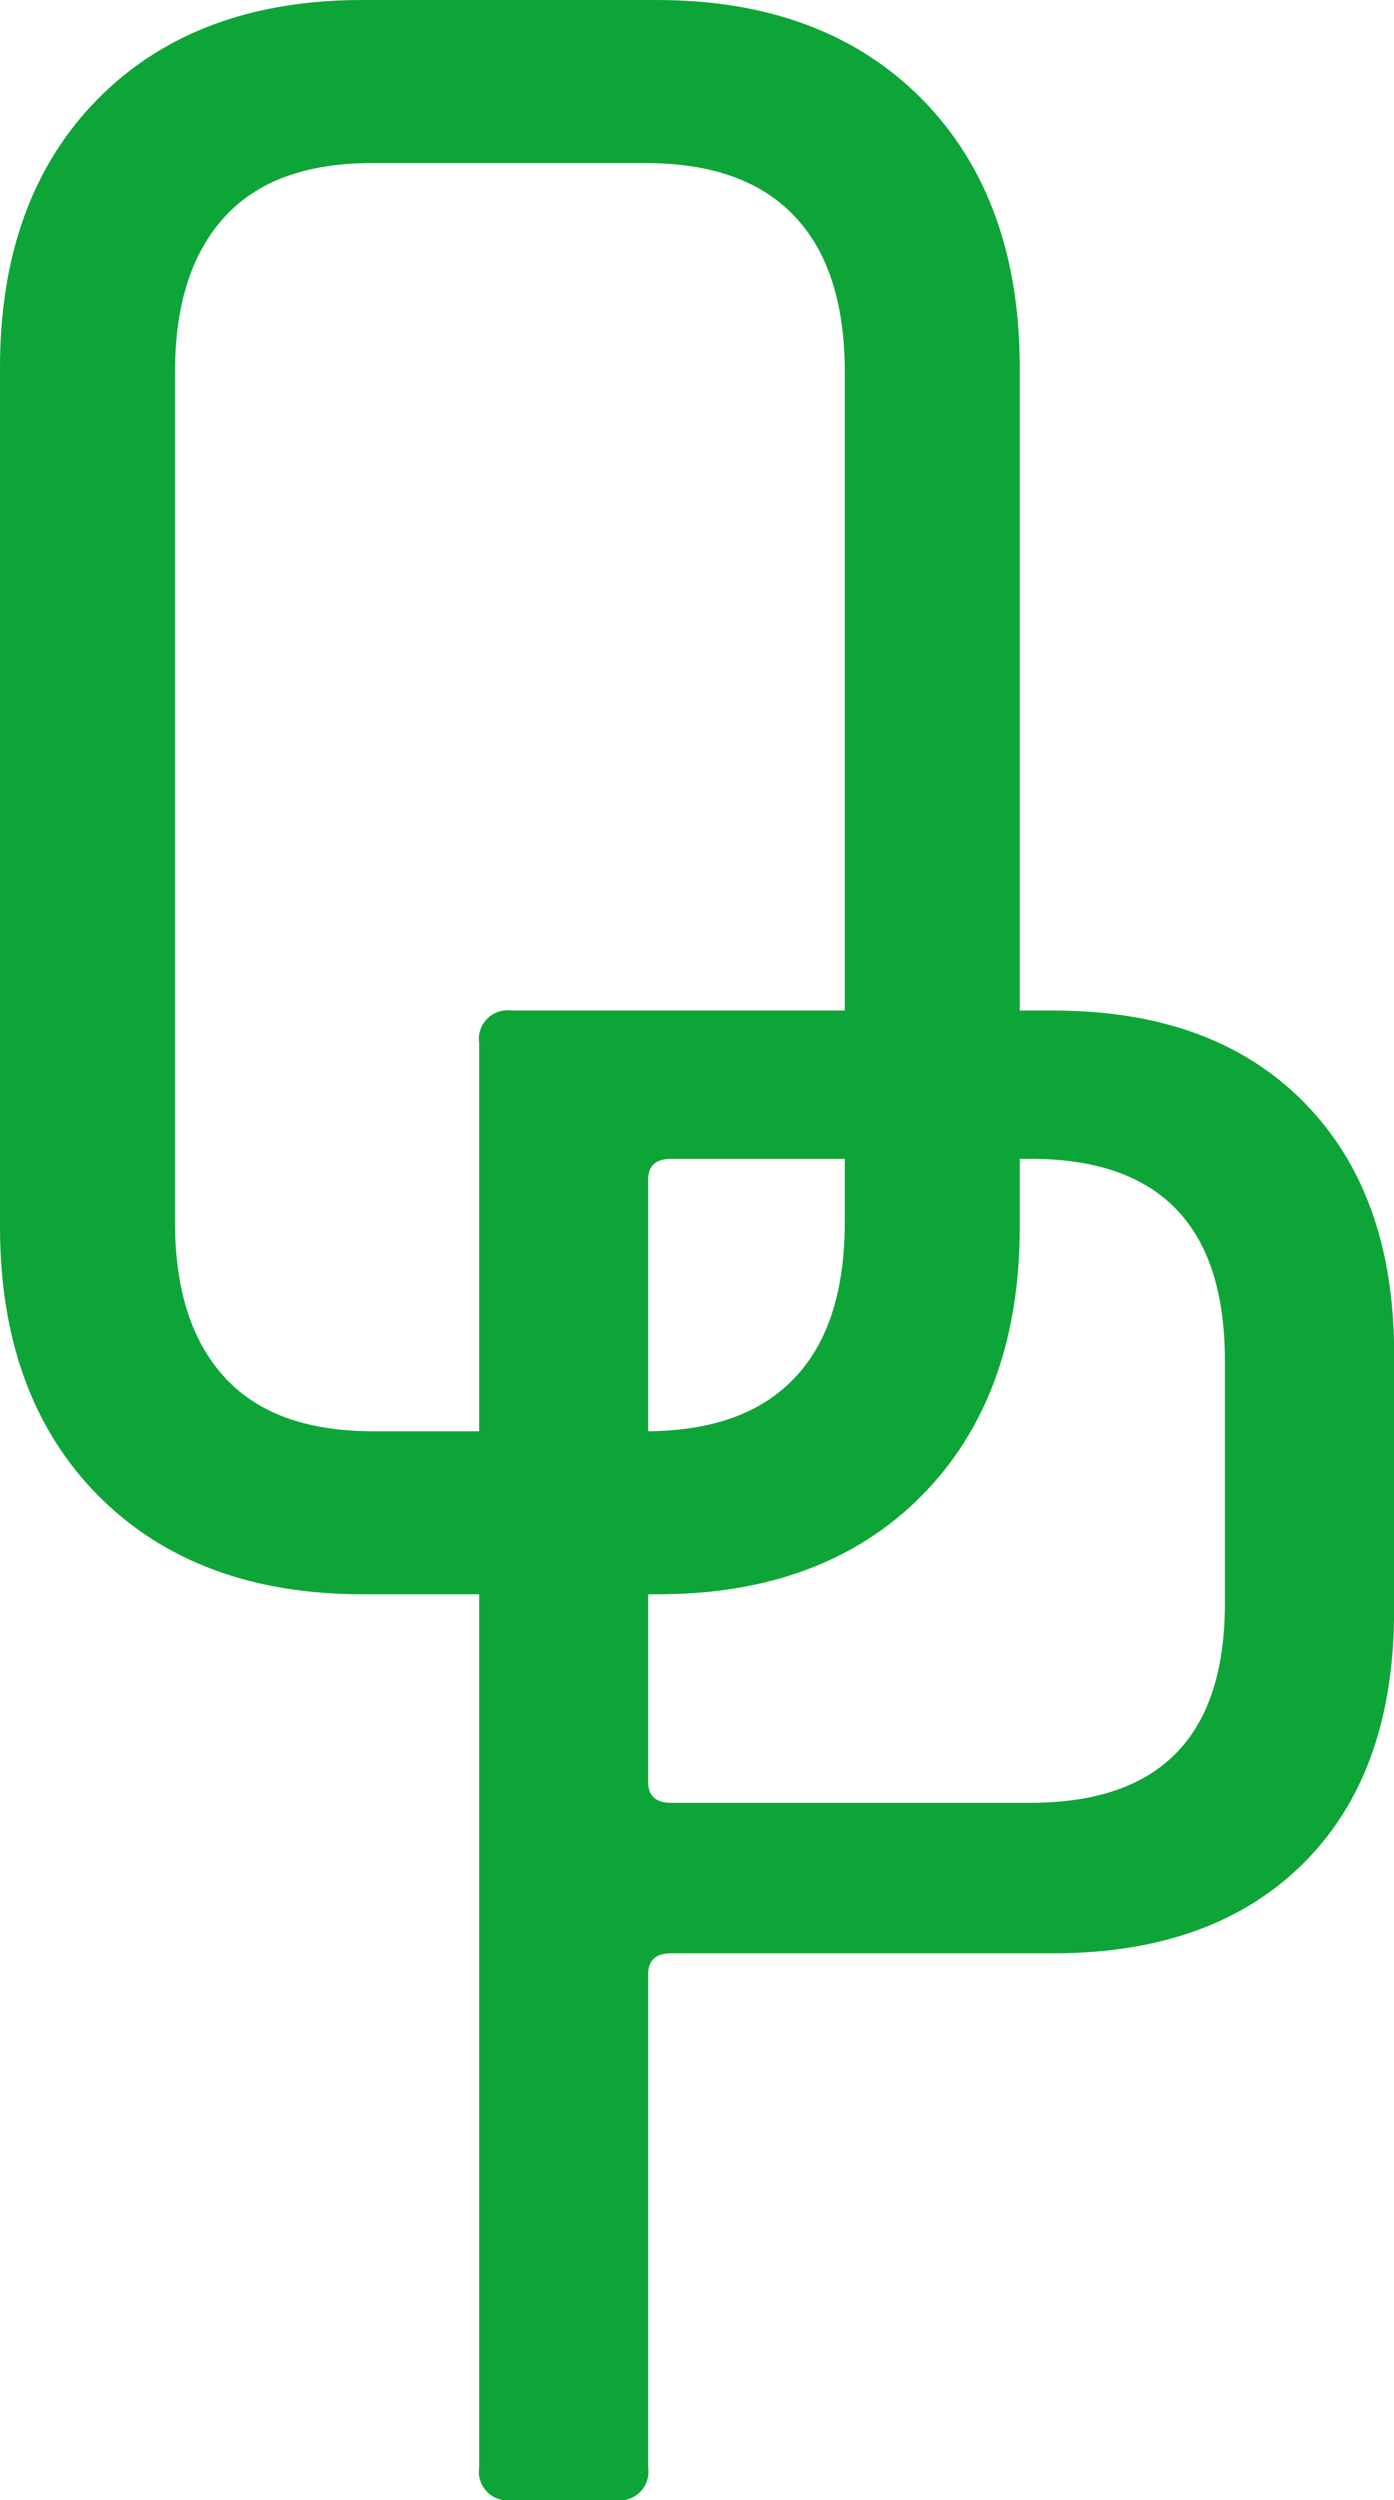 <svg xmlns="http://www.w3.org/2000/svg" width="80.635" height="144.602" viewBox="0 0 80.635 144.602">
  <g id="Group_4956" data-name="Group 4956" transform="translate(-477.4 -10378.194)">
    <g id="Group_4954" data-name="Group 4954" transform="translate(479 10379.795)">
      <path id="Path_4377" data-name="Path 4377" d="M45.847,94.579H28.82q-9,0-14.189-5.26T9.44,74.922v-49.7q0-9.137,5.191-14.4T28.82,5.57H45.847q9,0,14.189,5.26t5.191,14.4v49.7q0,9.137-5.191,14.4T45.847,94.579ZM29.374,88.35H45.155q6.365,0,9.76-3.531t3.391-10.174V25.5q0-6.644-3.391-10.174T45.155,11.8H29.374q-6.368,0-9.69,3.6T16.362,25.5V74.643q0,6.508,3.322,10.1T29.374,88.35Z" transform="translate(-9.44 -5.57)" fill="#0ea538" stroke="#0ea538" stroke-miterlimit="10" stroke-width="3.2"/>
    </g>
    <g id="Group_4955" data-name="Group 4955" transform="translate(505.112 10436.643)">
      <path id="Path_4394" data-name="Path 4394" d="M129.525,335.953H123.5a1.657,1.657,0,0,1-1.876-1.876v-82.4A1.658,1.658,0,0,1,123.5,249.8h31.351q9.245,0,14.471,5.293t5.226,14.536V284.5q0,9.382-5.226,14.6t-14.471,5.226H132.739c-.894,0-1.338.4-1.338,1.206v28.539A1.66,1.66,0,0,1,129.525,335.953Zm3.214-40.331h20.767q11.256,0,11.254-11.522V270.032q0-11.658-11.254-11.657H132.739c-.894,0-1.338.4-1.338,1.206v34.835C131.4,295.221,131.845,295.622,132.739,295.622Z" transform="translate(-121.62 -249.8)" fill="#0ea538"/>
    </g>
  </g>
</svg>
